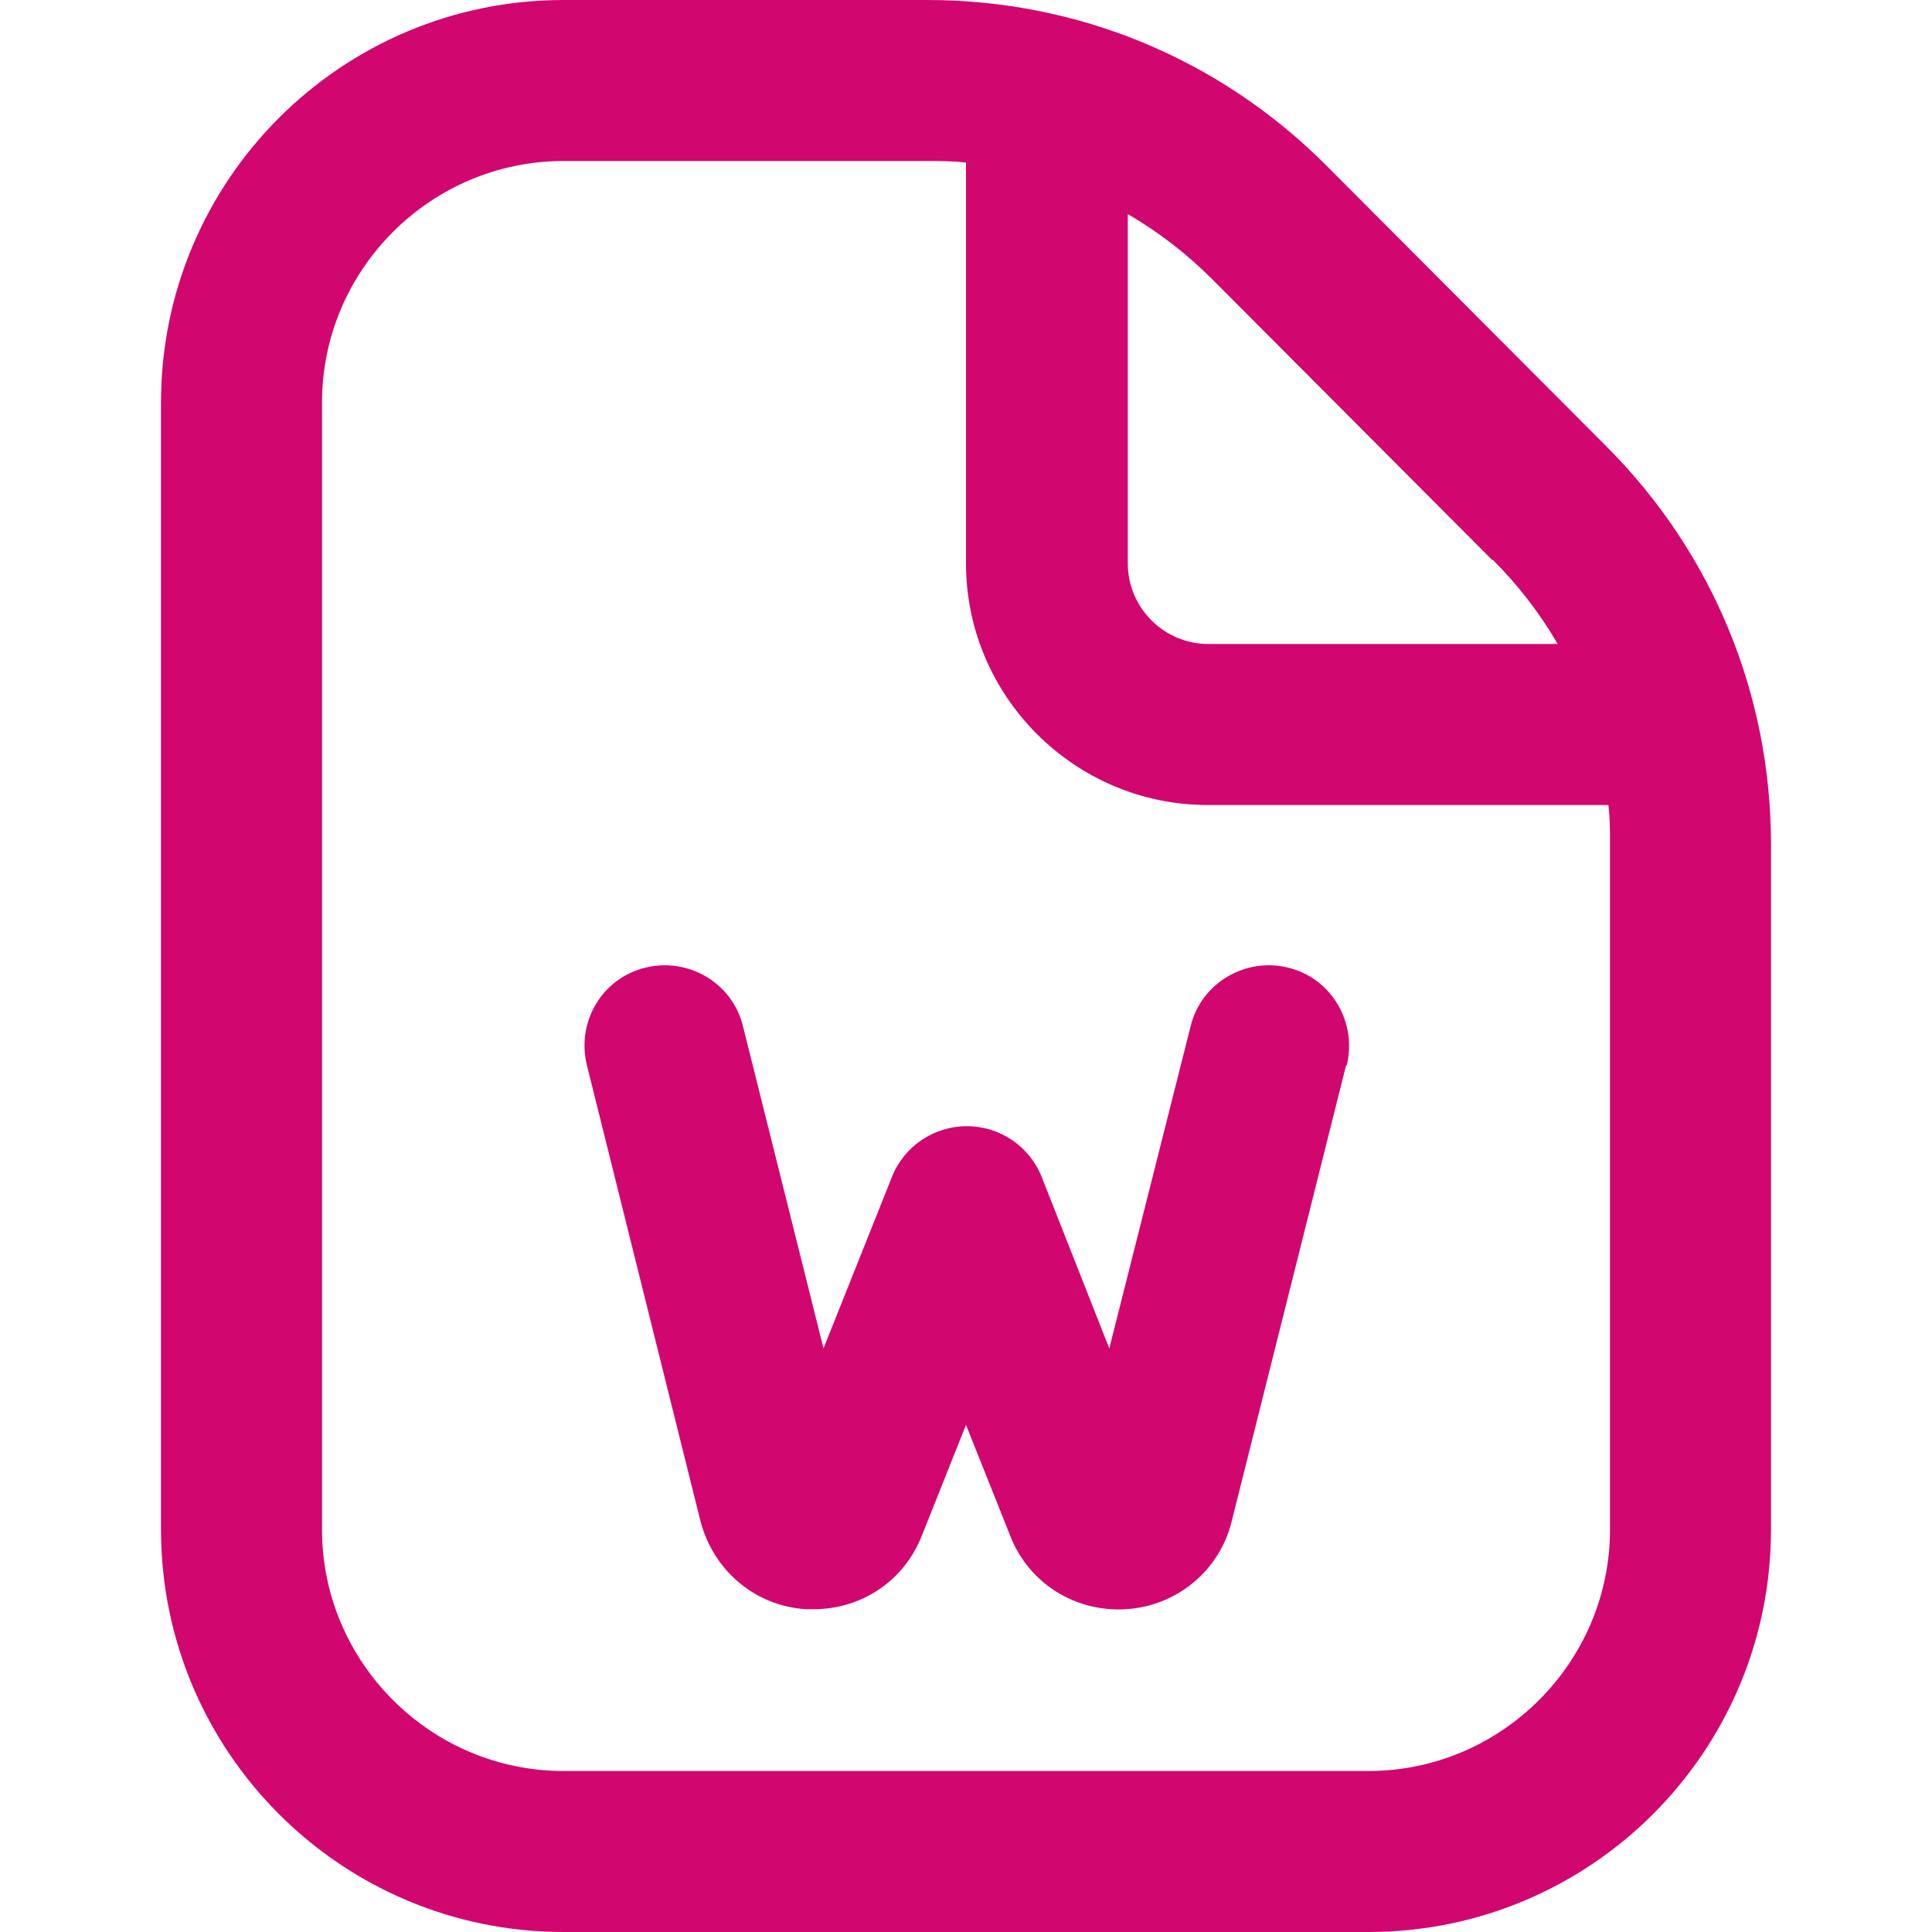 <?xml version="1.0" encoding="UTF-8"?>
<svg fill="#D2066F" xmlns="http://www.w3.org/2000/svg" id="Layer_1" data-name="Layer 1" viewBox="0 0 24 24" width="512" height="512"><path d="M19.95,5.54l-3.48-3.49c-1.32-1.32-3.08-2.05-4.95-2.05H7C4.24,0,2,2.24,2,5v14c0,2.76,2.24,5,5,5h10c2.76,0,5-2.24,5-5V10.49c0-1.87-.73-3.63-2.05-4.95Zm-1.41,1.41c.32,.32,.59,.67,.81,1.05h-4.34c-.55,0-1-.45-1-1V2.66c.38,.22,.73,.49,1.05,.81l3.48,3.49Zm1.46,12.05c0,1.65-1.35,3-3,3H7c-1.65,0-3-1.35-3-3V5c0-1.65,1.35-3,3-3h4.51c.16,0,.33,0,.49,.02V7c0,1.65,1.35,3,3,3h4.98c.02,.16,.02,.32,.02,.49v8.51Zm-3.28-5.76l-1.42,5.66c-.15,.61-.68,1.05-1.31,1.09-.63,.04-1.21-.32-1.44-.91l-.55-1.38-.55,1.38c-.22,.56-.75,.91-1.34,.91-.03,0-.07,0-.1,0-.63-.04-1.15-.48-1.31-1.1l-1.41-5.66c-.13-.54,.19-1.08,.73-1.21,.53-.13,1.08,.19,1.21,.73l1,4,.85-2.13c.15-.38,.52-.63,.93-.63h0c.41,0,.78,.25,.93,.63l.84,2.13,1.01-4c.13-.54,.68-.86,1.21-.73,.54,.13,.86,.68,.73,1.21Z"/></svg>
